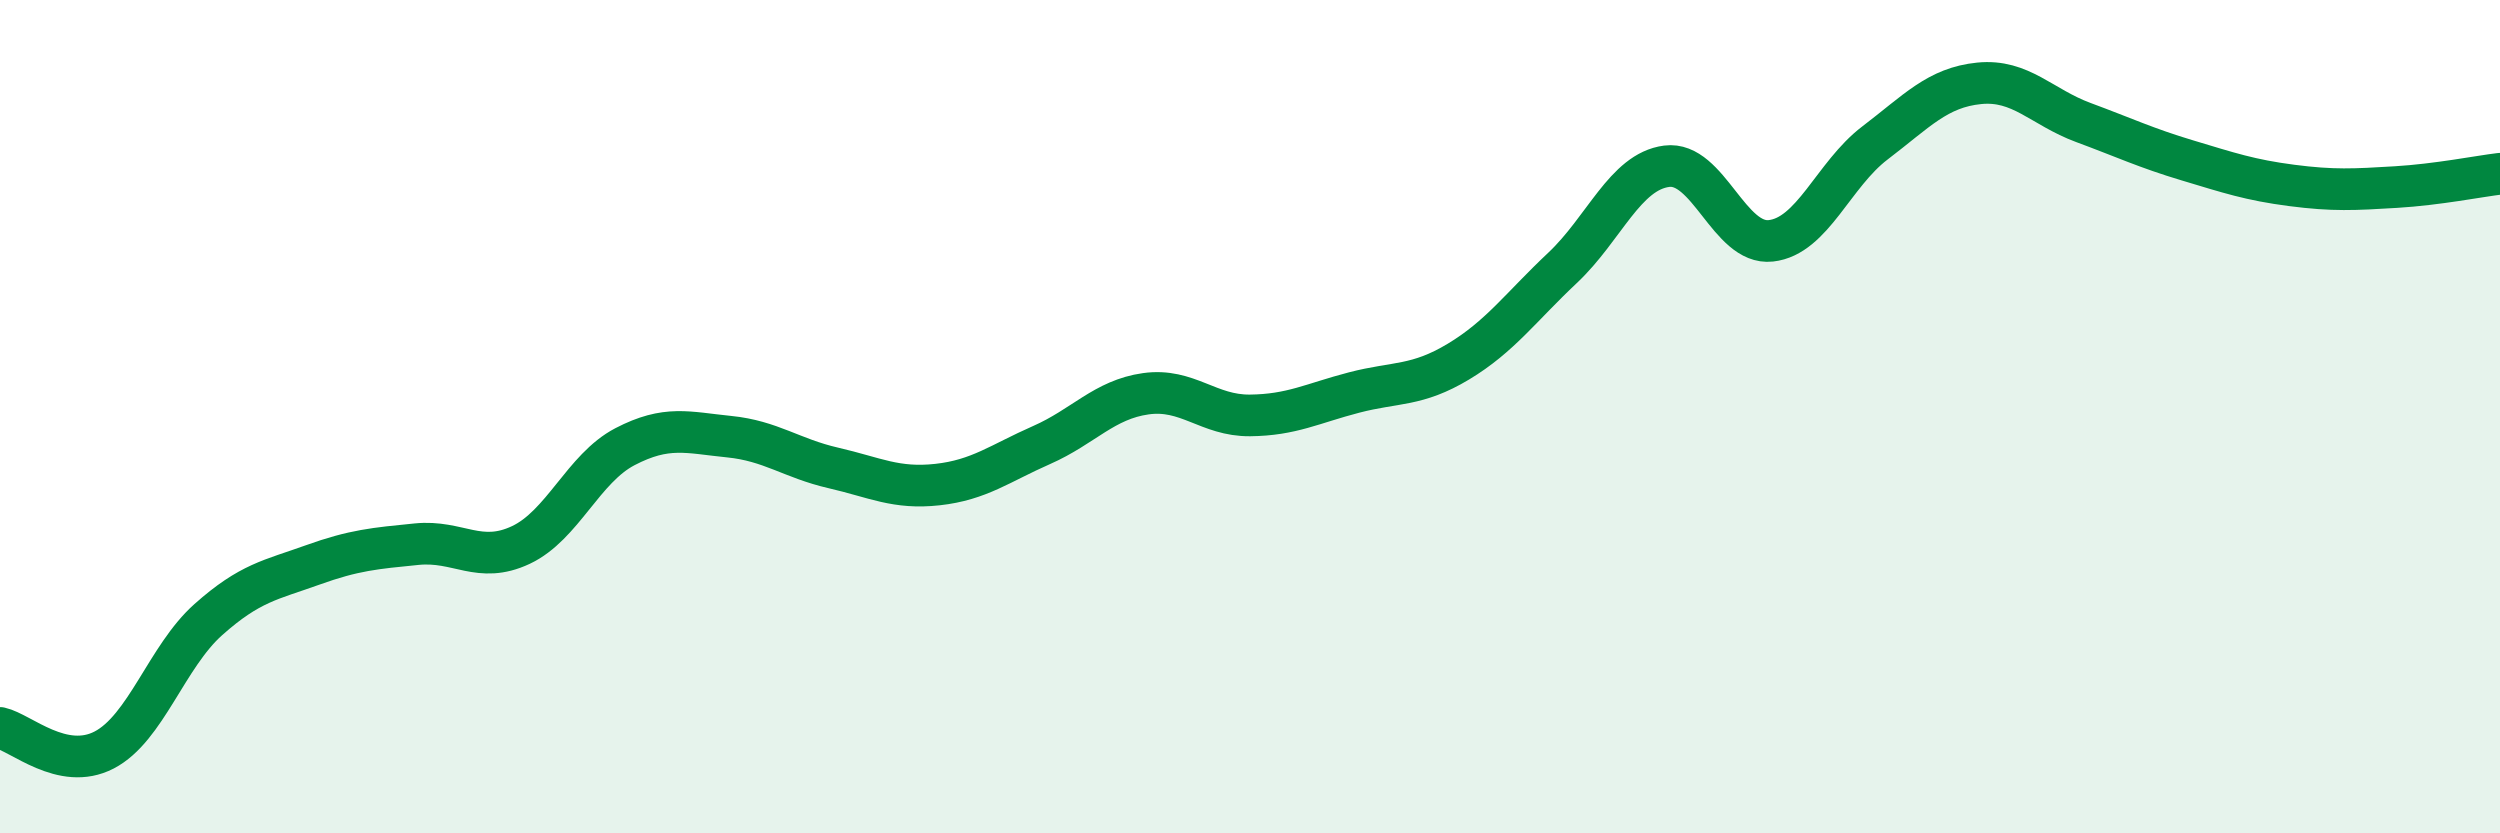 
    <svg width="60" height="20" viewBox="0 0 60 20" xmlns="http://www.w3.org/2000/svg">
      <path
        d="M 0,17.47 C 0.5,17.58 1.5,18.52 2.5,18 C 3.5,17.48 4,15.76 5,14.87 C 6,13.98 6.5,13.92 7.5,13.56 C 8.5,13.2 9,13.16 10,13.06 C 11,12.96 11.5,13.55 12.5,13.08 C 13.5,12.61 14,11.24 15,10.72 C 16,10.2 16.5,10.38 17.5,10.48 C 18.5,10.58 19,11 20,11.23 C 21,11.46 21.5,11.74 22.5,11.63 C 23.5,11.52 24,11.12 25,10.68 C 26,10.24 26.5,9.59 27.5,9.45 C 28.5,9.31 29,9.98 30,9.97 C 31,9.96 31.5,9.68 32.5,9.42 C 33.5,9.16 34,9.28 35,8.68 C 36,8.08 36.5,7.37 37.5,6.43 C 38.5,5.49 39,4.12 40,3.99 C 41,3.86 41.5,5.89 42.5,5.78 C 43.5,5.67 44,4.19 45,3.43 C 46,2.67 46.5,2.1 47.5,2 C 48.5,1.9 49,2.57 50,2.94 C 51,3.31 51.5,3.55 52.5,3.85 C 53.5,4.15 54,4.32 55,4.45 C 56,4.58 56.5,4.55 57.5,4.49 C 58.5,4.43 59.5,4.23 60,4.17L60 20L0 20Z"
        fill="#008740"
        opacity="0.1"
        stroke-linecap="round"
        stroke-linejoin="round"
      />
      <path
        d="M 0,17.47 C 0.5,17.58 1.5,18.52 2.5,18 C 3.5,17.48 4,15.76 5,14.87 C 6,13.98 6.5,13.92 7.5,13.56 C 8.5,13.2 9,13.16 10,13.06 C 11,12.96 11.5,13.55 12.5,13.08 C 13.5,12.61 14,11.24 15,10.72 C 16,10.2 16.5,10.38 17.5,10.48 C 18.5,10.58 19,11 20,11.23 C 21,11.46 21.5,11.74 22.5,11.63 C 23.5,11.52 24,11.12 25,10.68 C 26,10.24 26.5,9.59 27.5,9.45 C 28.5,9.31 29,9.98 30,9.97 C 31,9.96 31.5,9.68 32.5,9.42 C 33.5,9.16 34,9.28 35,8.68 C 36,8.08 36.5,7.37 37.5,6.43 C 38.5,5.49 39,4.12 40,3.99 C 41,3.86 41.5,5.89 42.5,5.78 C 43.5,5.67 44,4.19 45,3.43 C 46,2.67 46.5,2.1 47.5,2 C 48.5,1.9 49,2.57 50,2.94 C 51,3.31 51.5,3.55 52.5,3.85 C 53.5,4.15 54,4.32 55,4.45 C 56,4.58 56.5,4.55 57.5,4.49 C 58.5,4.43 59.5,4.23 60,4.17"
        stroke="#008740"
        stroke-width="1"
        fill="none"
        stroke-linecap="round"
        stroke-linejoin="round"
      />
    </svg>
  